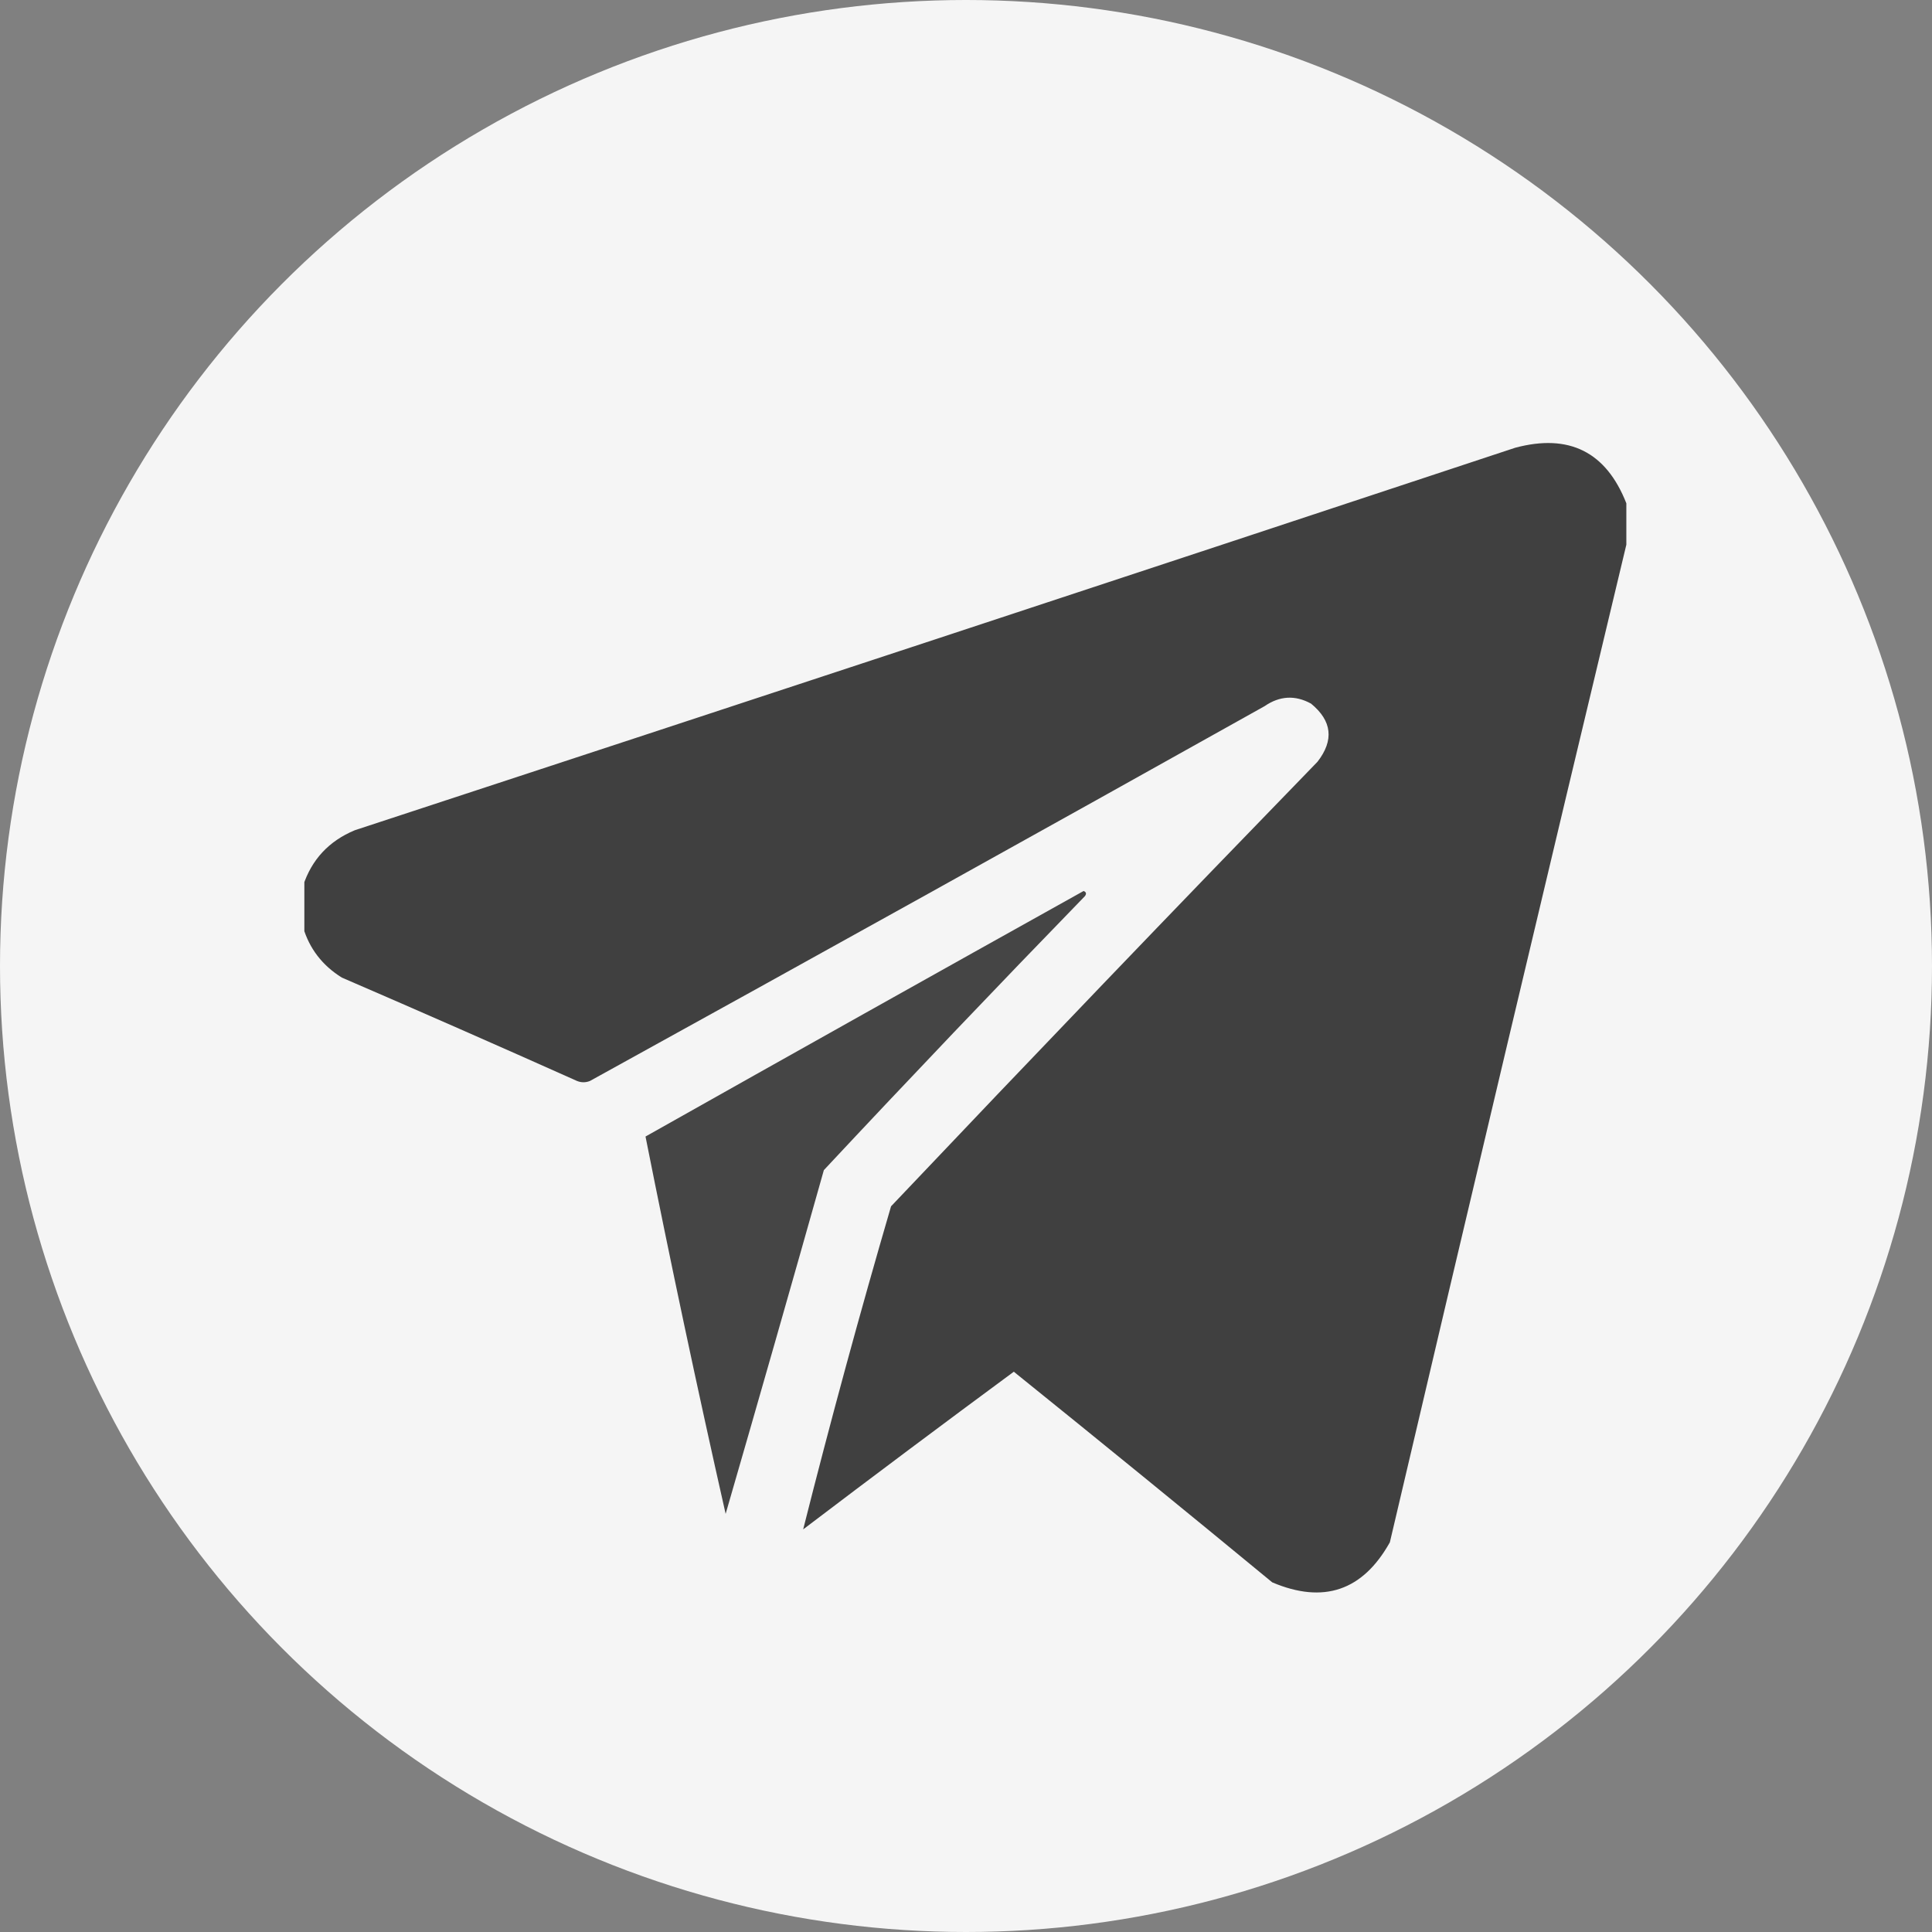 <?xml version="1.0" encoding="UTF-8"?> <svg xmlns="http://www.w3.org/2000/svg" width="146" height="146" viewBox="0 0 146 146" fill="none"><rect x="0" y="0" width="146" height="146" fill="#808080" stroke="none"/><circle cx="73" cy="73" r="73" fill="#F5F5F5"></circle><g clip-path="url(#clip0_16_239)"><path opacity="0.988" fill-rule="evenodd" clip-rule="evenodd" d="M122.902 38.035C122.902 39.077 122.902 40.118 122.902 41.16C116.89 66.251 110.933 91.382 105.031 116.551C102.983 120.213 100.021 121.222 96.144 119.578C89.662 114.235 83.152 108.929 76.613 103.66C71.28 107.594 65.974 111.565 60.695 115.574C62.753 107.409 64.967 99.271 67.336 91.16C78.007 79.903 88.749 68.705 99.562 57.566C100.825 55.939 100.662 54.474 99.074 53.172C97.875 52.514 96.703 52.58 95.559 53.367C78.598 62.857 61.606 72.297 44.582 81.688C44.256 81.818 43.931 81.818 43.605 81.688C37.697 79.045 31.773 76.441 25.832 73.875C24.359 72.959 23.383 71.69 22.902 70.066C22.902 69.025 22.902 67.983 22.902 66.941C23.552 64.957 24.854 63.557 26.809 62.742C56.053 53.146 85.284 43.511 114.504 33.836C118.576 32.747 121.375 34.147 122.902 38.035Z" fill="#3E3E3E"></path><path opacity="0.96" fill-rule="evenodd" clip-rule="evenodd" d="M81.887 67.332C82.087 67.41 82.12 67.54 81.984 67.723C75.338 74.565 68.762 81.466 62.258 88.426C59.812 97.102 57.338 105.761 54.836 114.402C52.69 104.909 50.672 95.404 48.781 85.887C59.813 79.672 70.848 73.487 81.887 67.332Z" fill="#3E3E3E"></path></g><defs><clipPath id="clip0_16_239"><rect width="100" height="100" fill="white" transform="translate(23 27)"></rect></clipPath></defs></svg> 